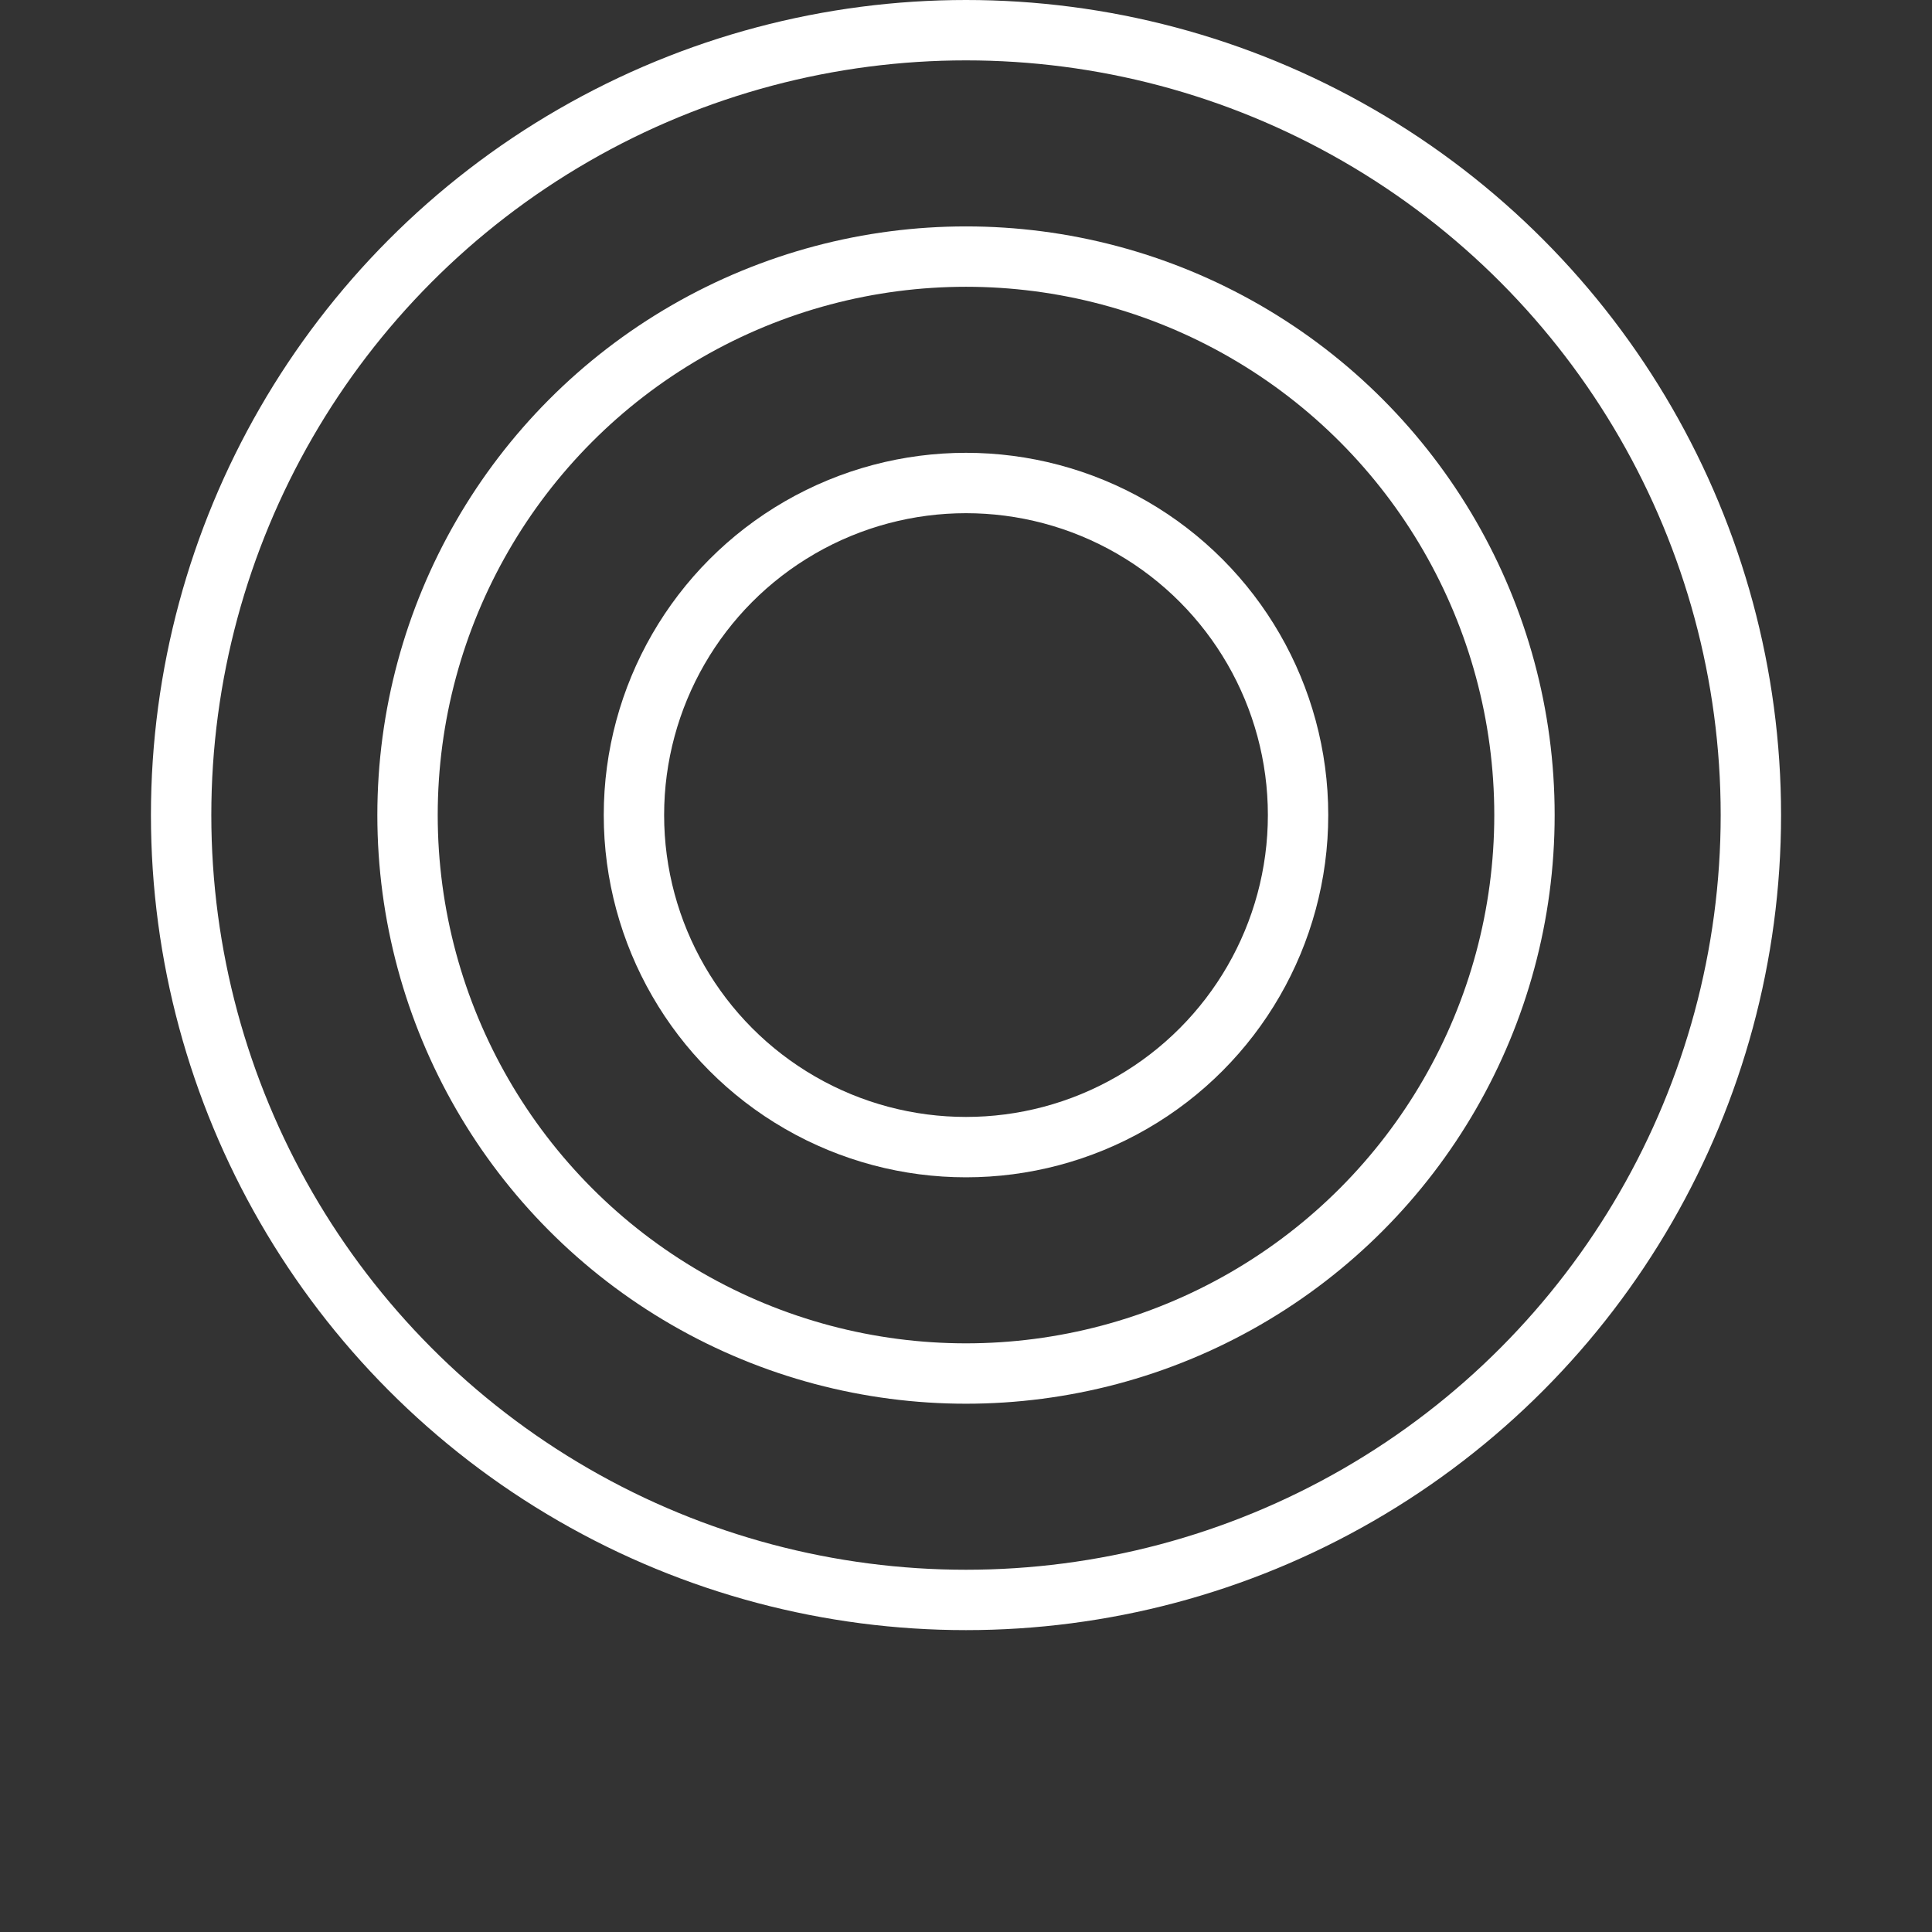 <?xml version="1.0" encoding="UTF-8"?>
<svg width="128px" height="128px" viewBox="0 0 128 128" version="1.1" xmlns="http://www.w3.org/2000/svg" xmlns:xlink="http://www.w3.org/1999/xlink">
    <rect x="0" y="0" width="128" height="128" fill="#333333" stroke="none"/>
    <!-- Generator: Sketch 64 (93537) - https://sketch.com -->
    <title>icon-tap</title>
    <desc>Created with Sketch.</desc>
    <g id="Page-1" stroke="none" stroke-width="1" fill="none" fill-rule="evenodd">
        <g id="Artboard" transform="translate(-100, -100)" stroke="#FFFFFF" stroke-width="4">
            <g id="Tap" transform="translate(100, 100)">
                <circle id="Oval" cx="64" cy="54" r="52"></circle>
                <circle id="Oval-Copy" cx="64" cy="54" r="37"></circle>
                <circle id="Oval-Copy-2" cx="64" cy="54" r="22"></circle>
            </g>
        </g>
    </g>
</svg>